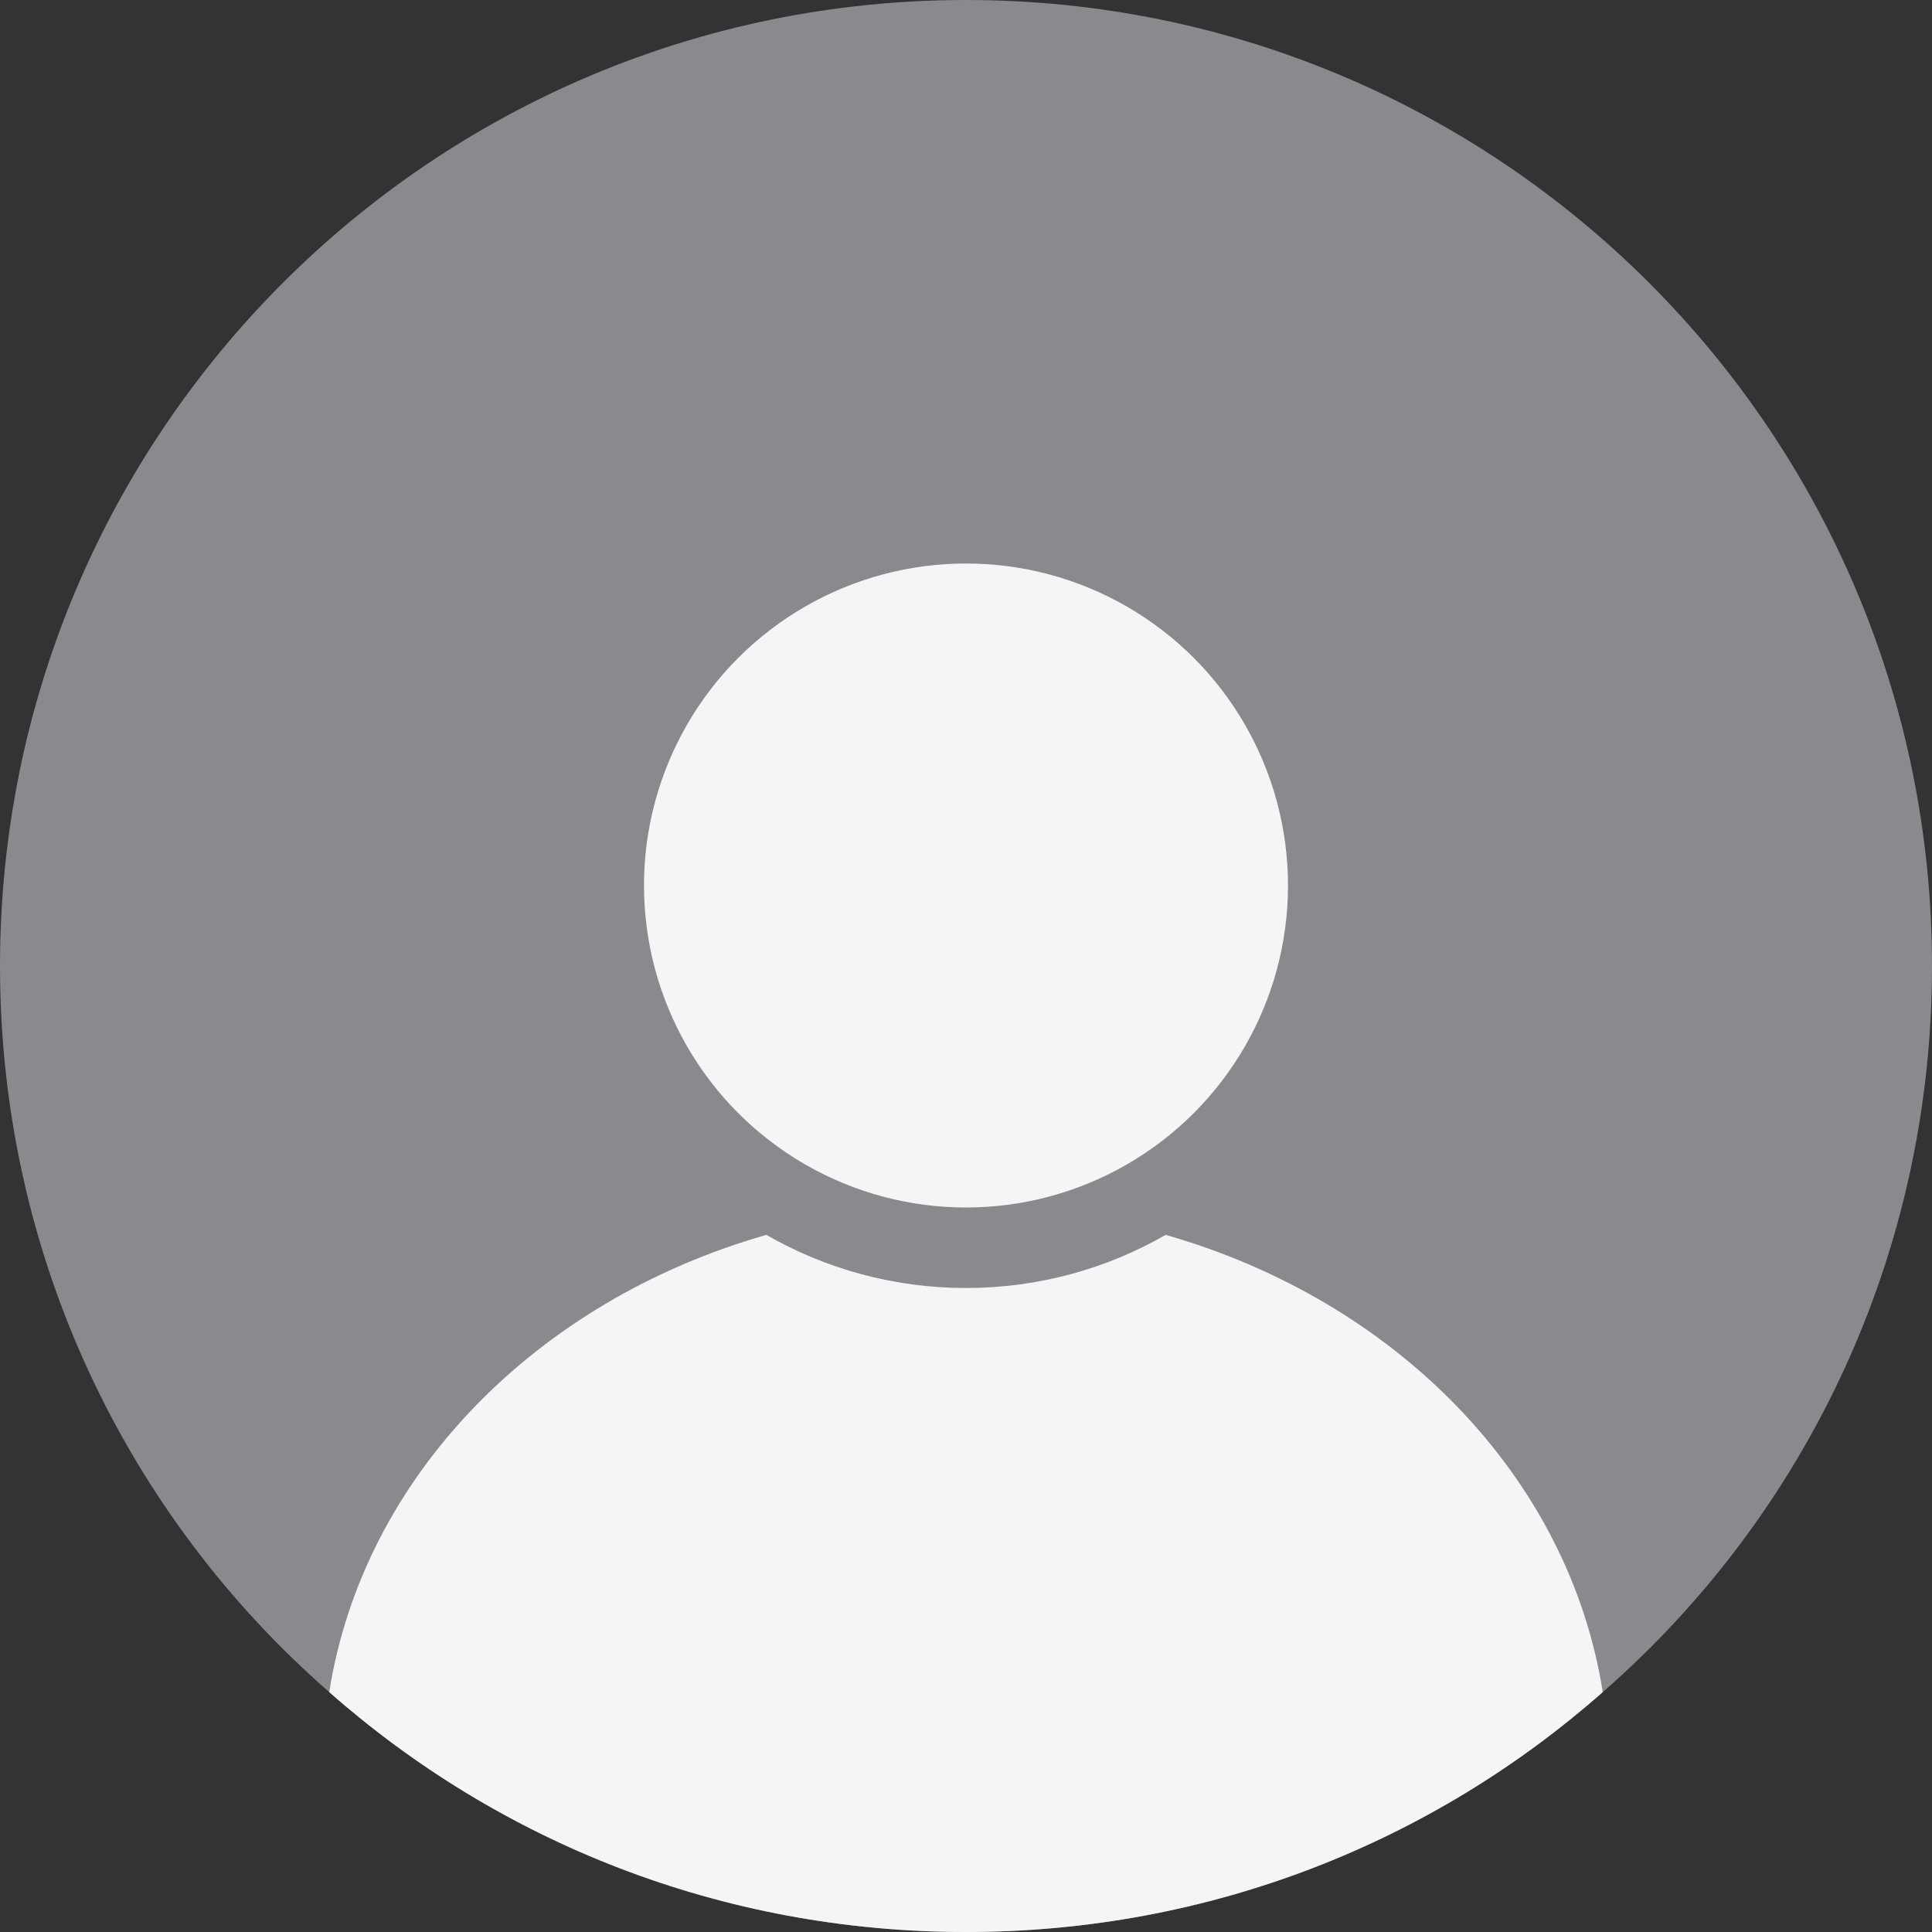 <?xml version="1.0" encoding="UTF-8"?>
<svg xmlns="http://www.w3.org/2000/svg" xmlns:xlink="http://www.w3.org/1999/xlink" version="1.1" id="Layer_2" x="0px" y="0px" width="24px" height="24px" viewBox="0 0 24 24" style="enable-background:new 0 0 24 24;" xml:space="preserve">
<rect x="0" y="0" width="24" height="24" fill="#333333" stroke="none"/>
<style type="text/css">
	.st0{fill:#898A8D;}
	.st1{fill:#F5F5F5;}
</style>
<path class="st0" d="M24,12c0,3.6-1.58,6.83-4.09,9.02C17.8,22.88,15.04,24,12,24s-5.8-1.12-7.91-2.98C1.58,18.83,0,15.6,0,12  C0,5.37,5.37,0,12,0S24,5.37,24,12z"></path>
<path class="st1" d="M19.91,21.02C17.8,22.88,15.04,24,12,24s-5.8-1.12-7.91-2.98c0.42-2.67,2.56-4.86,5.43-5.68  C10.25,15.76,11.1,16,12,16s1.75-0.24,2.48-0.66C17.35,16.16,19.49,18.35,19.91,21.02z"></path>
<circle class="st1" cx="12" cy="11" r="4"></circle>
</svg>
